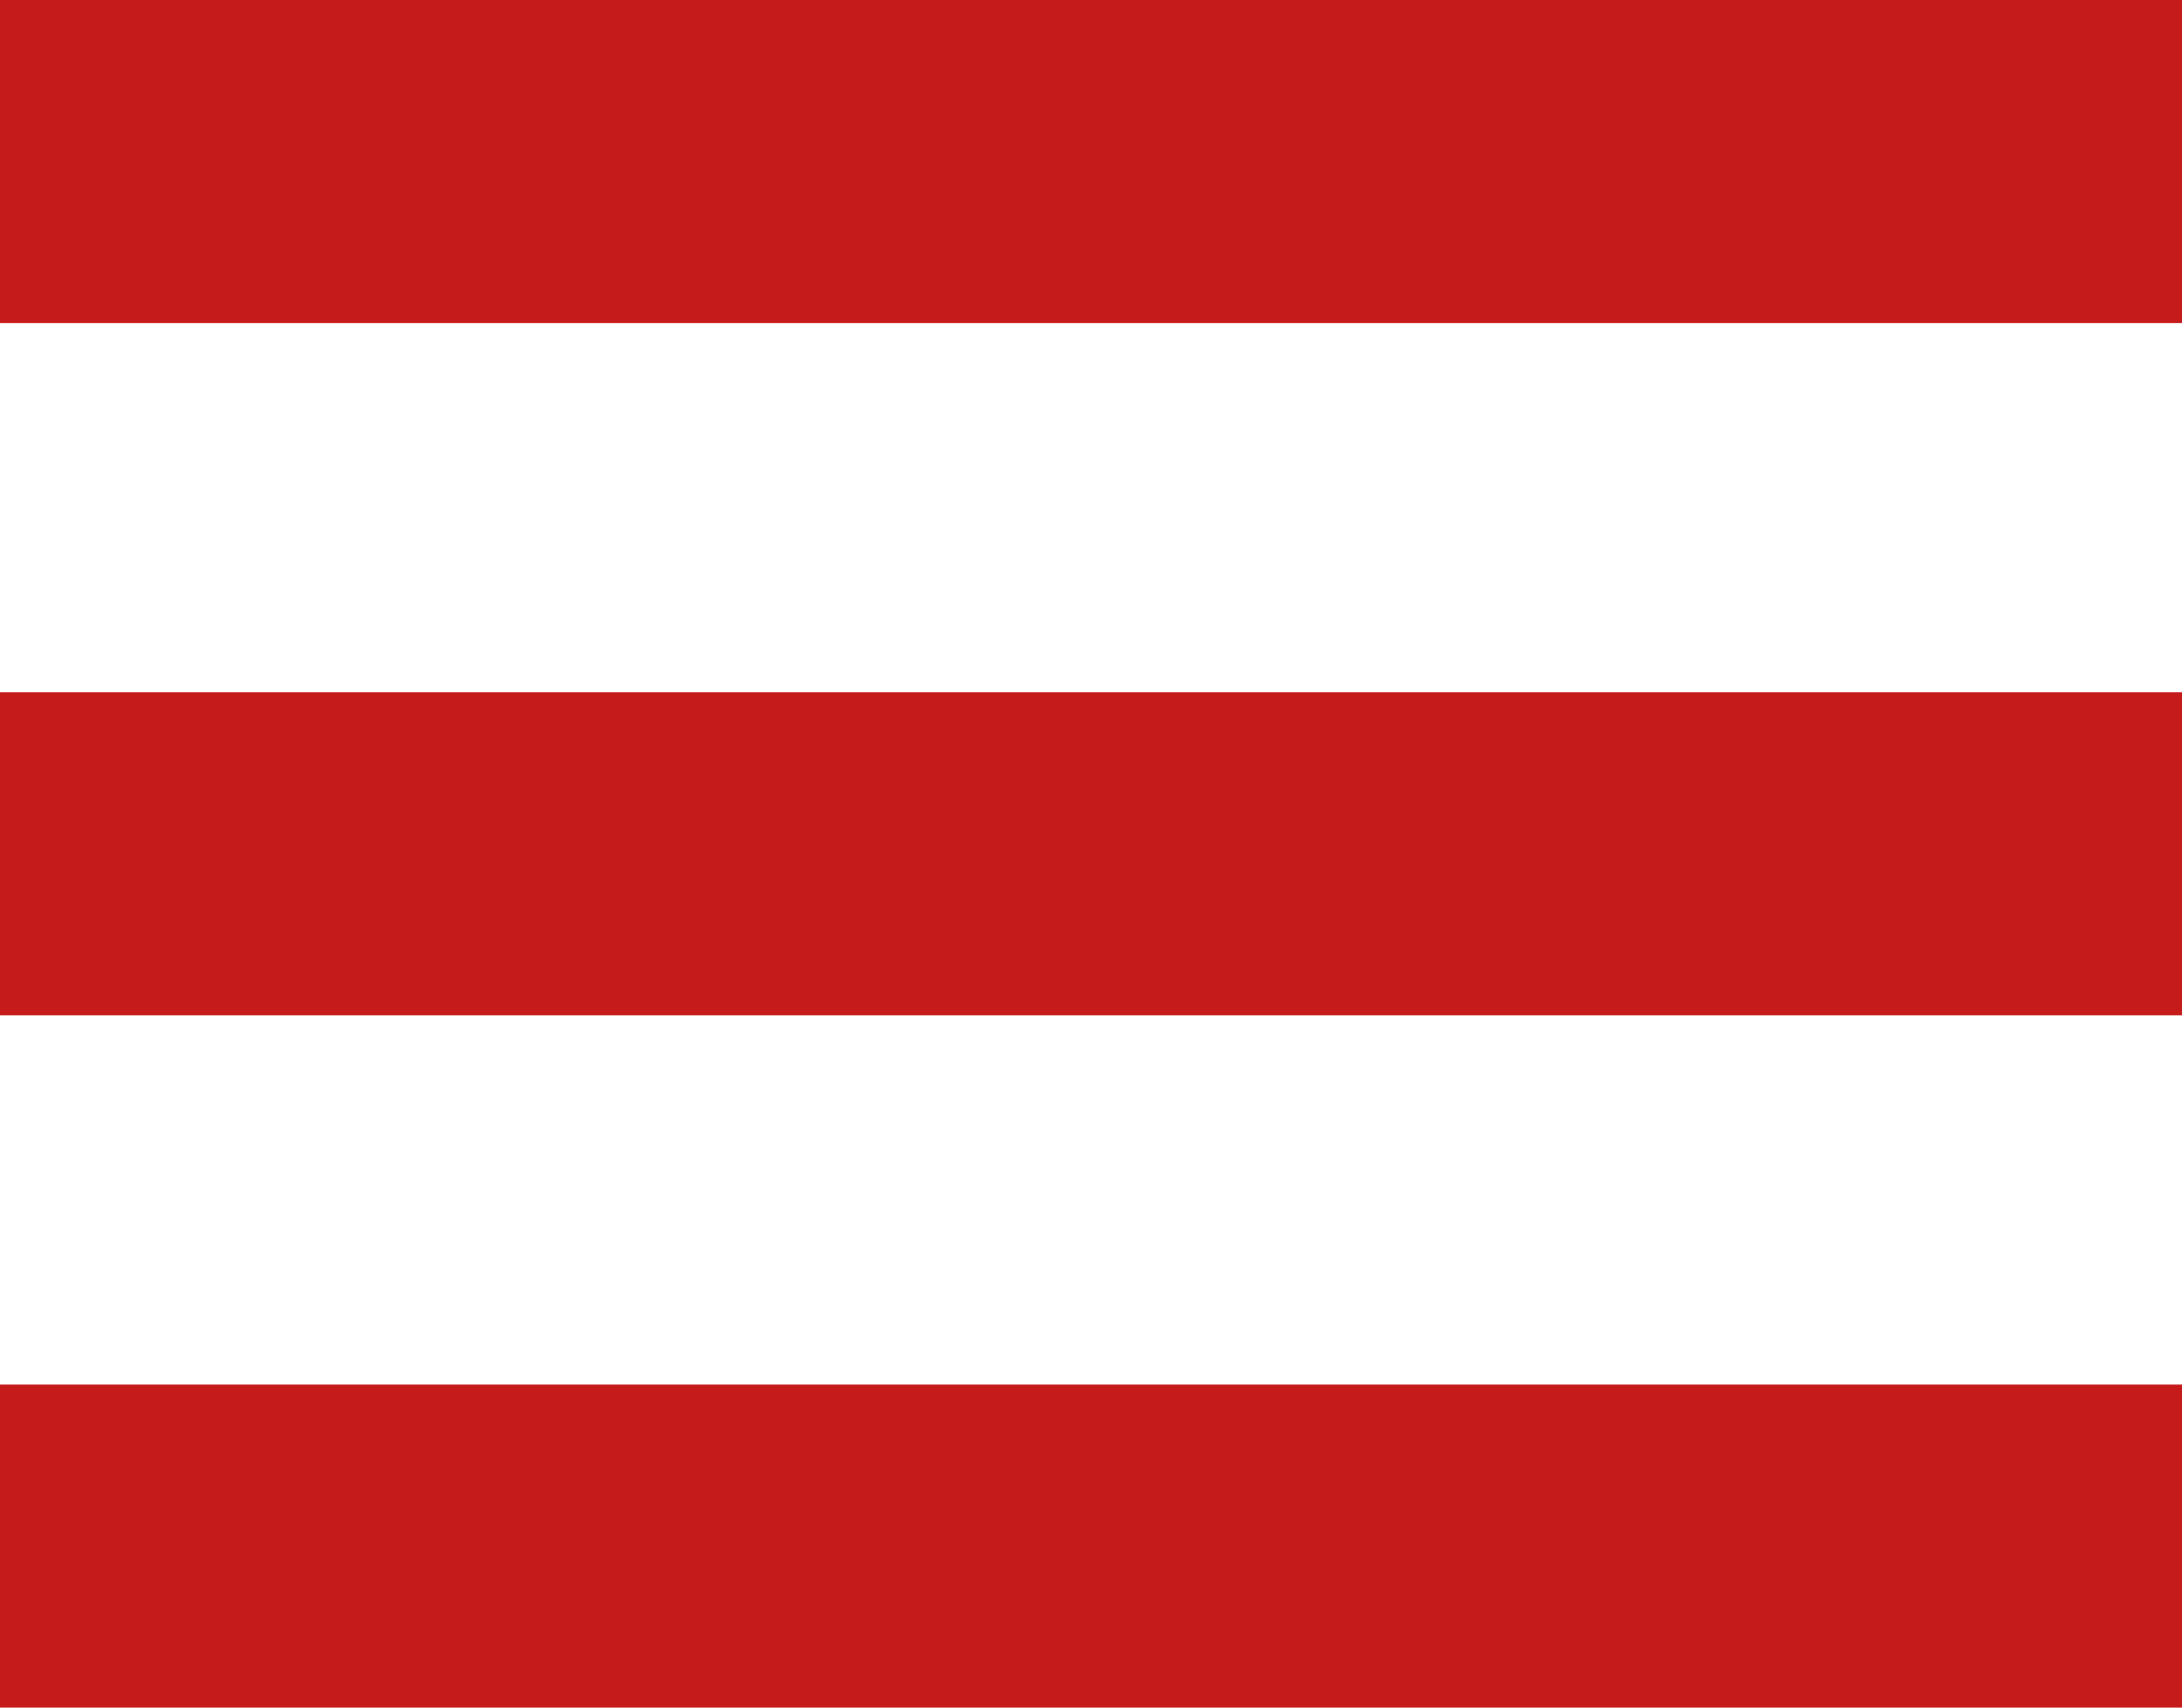 <?xml version="1.0" encoding="utf-8"?>
<!-- Generator: Adobe Illustrator 23.0.1, SVG Export Plug-In . SVG Version: 6.00 Build 0)  -->
<svg version="1.1" id="Layer_1" xmlns="http://www.w3.org/2000/svg" xmlns:xlink="http://www.w3.org/1999/xlink" x="0px" y="0px"
	 viewBox="0 0 85.1 66.6" style="enable-background:new 0 0 85.1 66.6;" xml:space="preserve">
<style type="text/css">
	.st0{fill:#C61B1B;}
</style>
<title>menu-icon</title>
<rect class="st0" width="85.1" height="12.6"/>
<rect y="27" class="st0" width="85.1" height="12.6"/>
<rect y="54" class="st0" width="85.1" height="12.6"/>
</svg>
